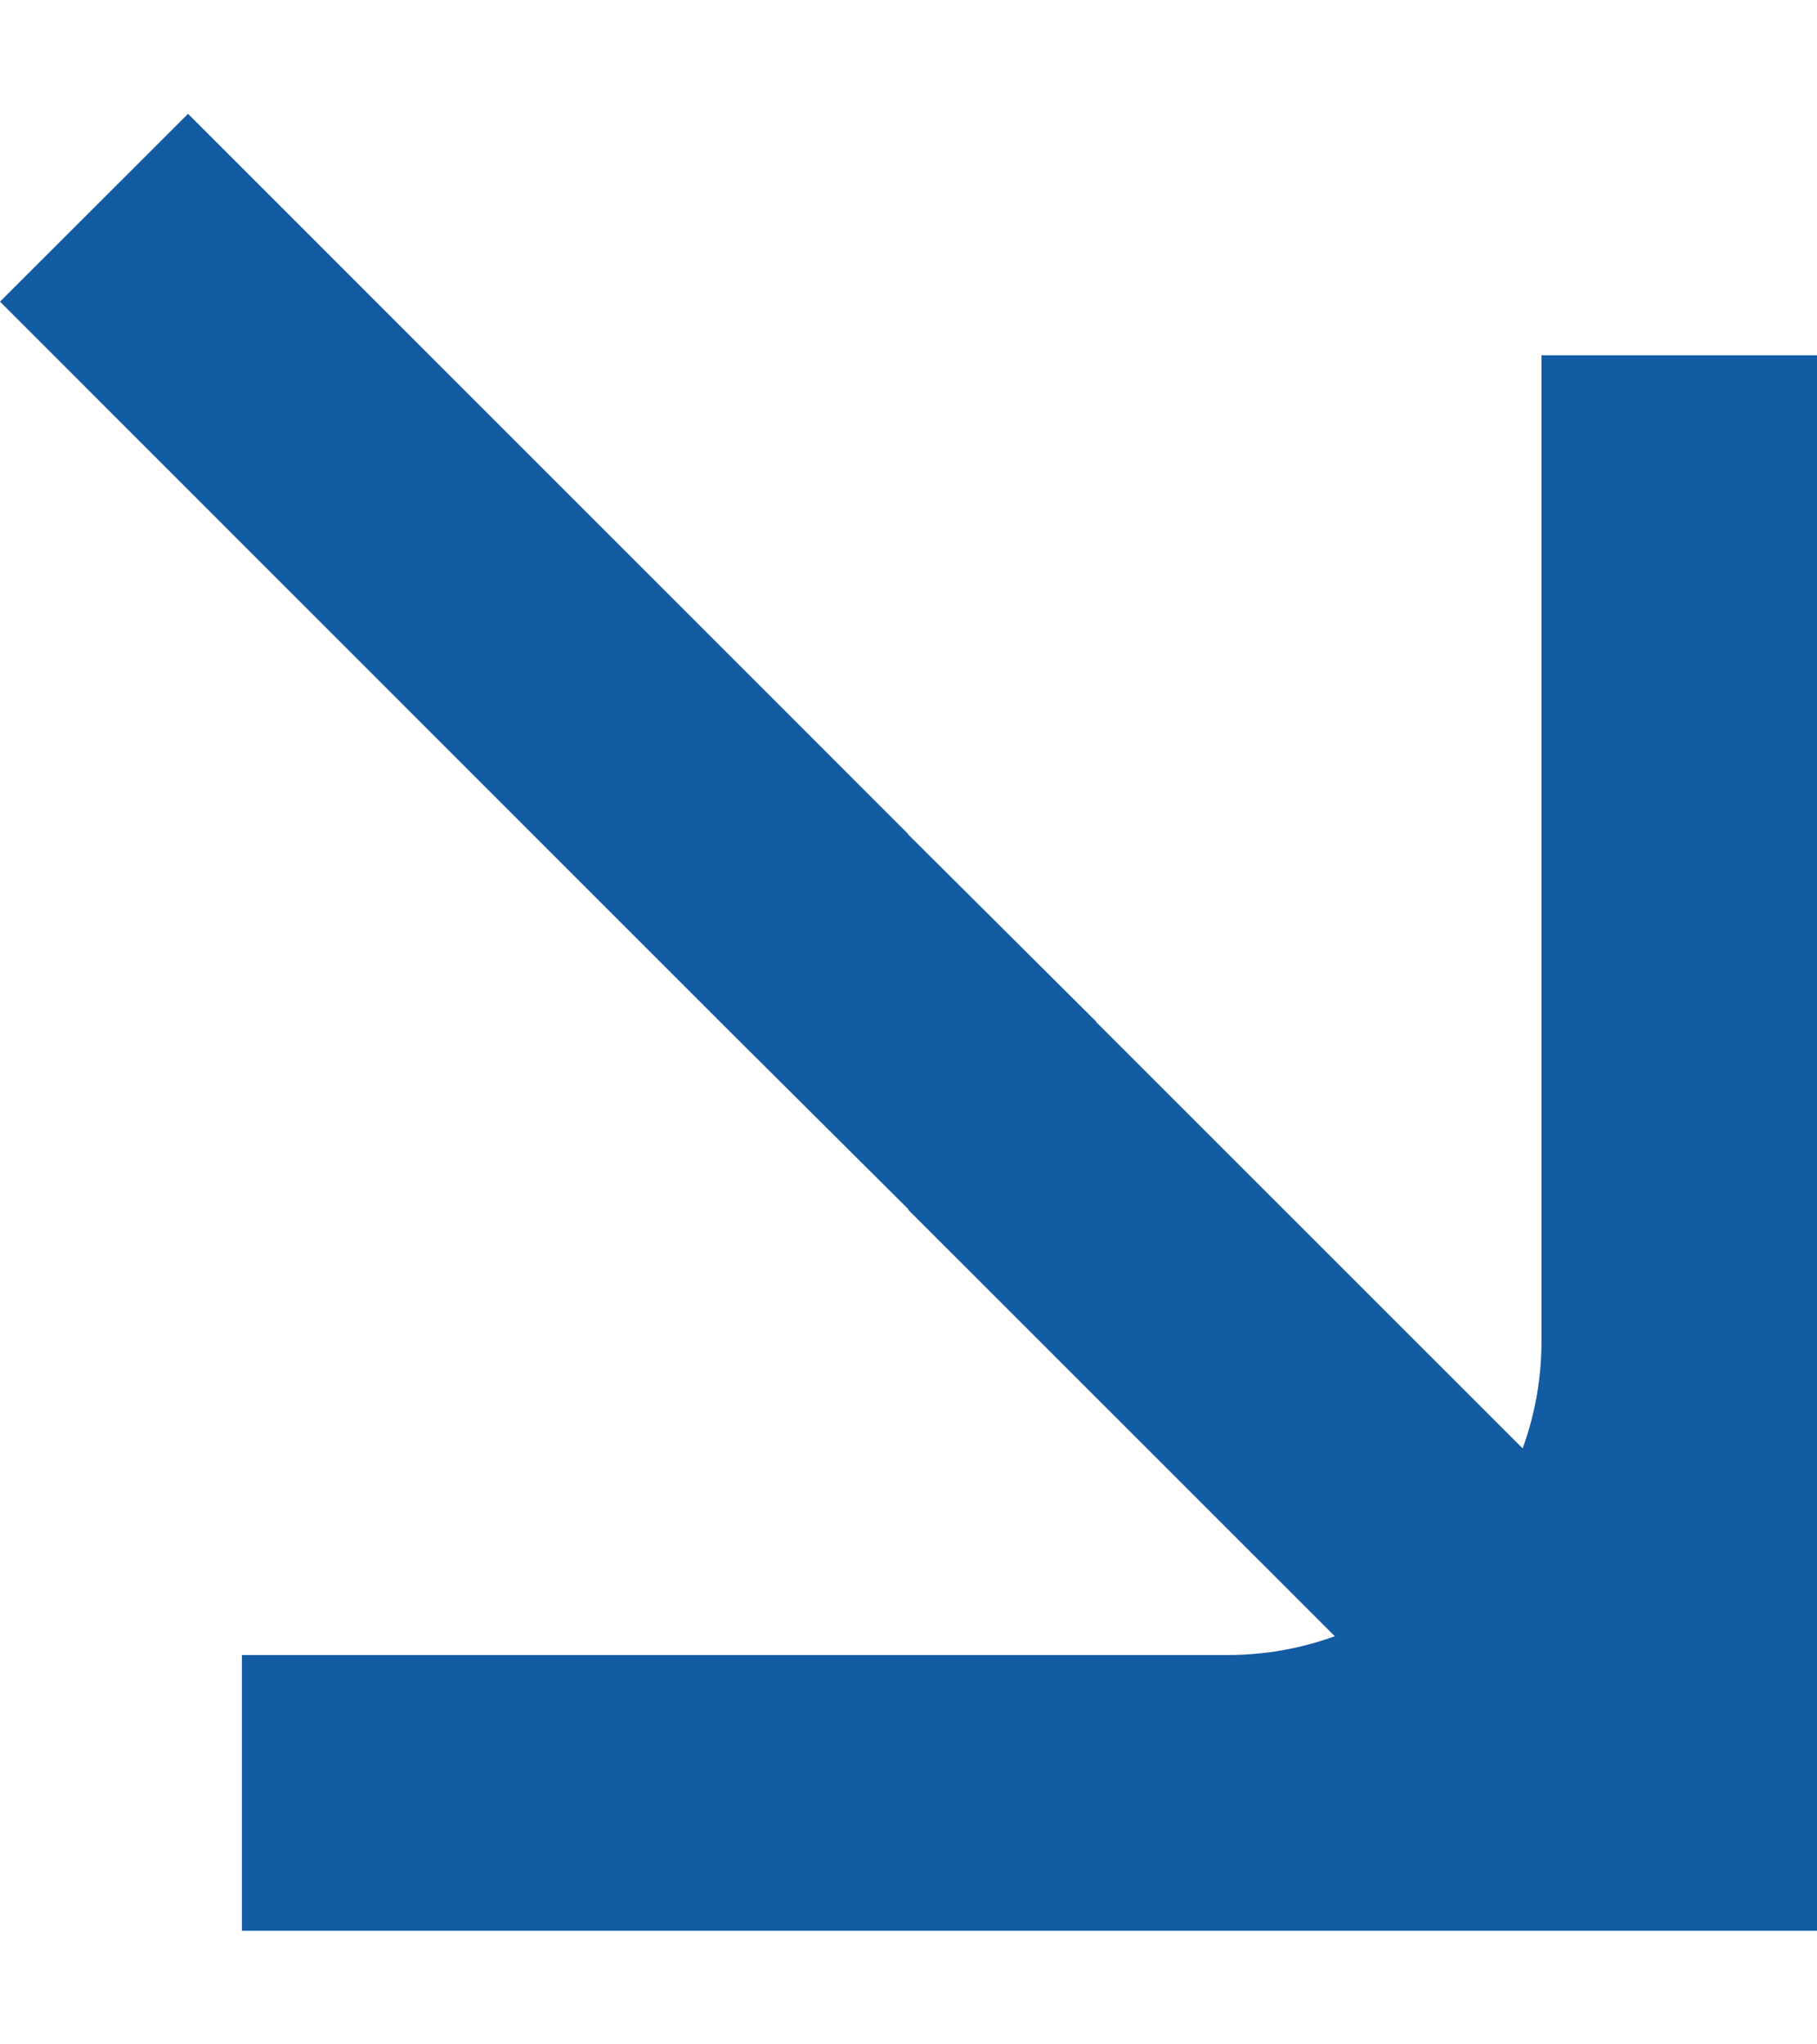 <svg width="8" height="9" viewBox="0 0 8 9" fill="none" xmlns="http://www.w3.org/2000/svg">
<path d="M4 5.324C3.999 5.325 3.999 5.326 4 5.327L7.17 8.496L7.997 7.669L4.827 4.5C4.826 4.499 4.827 4.498 4.827 4.498V4.498L3.998 3.673V3.673C3.998 3.672 3.998 3.671 3.998 3.671L0.828 0.501L0 1.328L3.171 4.499L4 5.324V5.324Z" fill="#135BA3"/>
<path d="M6.787 8.5L8.001 8.5L8.002 8.5L8.001 7.286L8.001 1.564L6.787 1.564L6.787 5.904C6.787 6.667 6.168 7.286 5.405 7.286L1.065 7.286L1.065 8.5L6.787 8.5Z" fill="#135BA3"/>
</svg>
